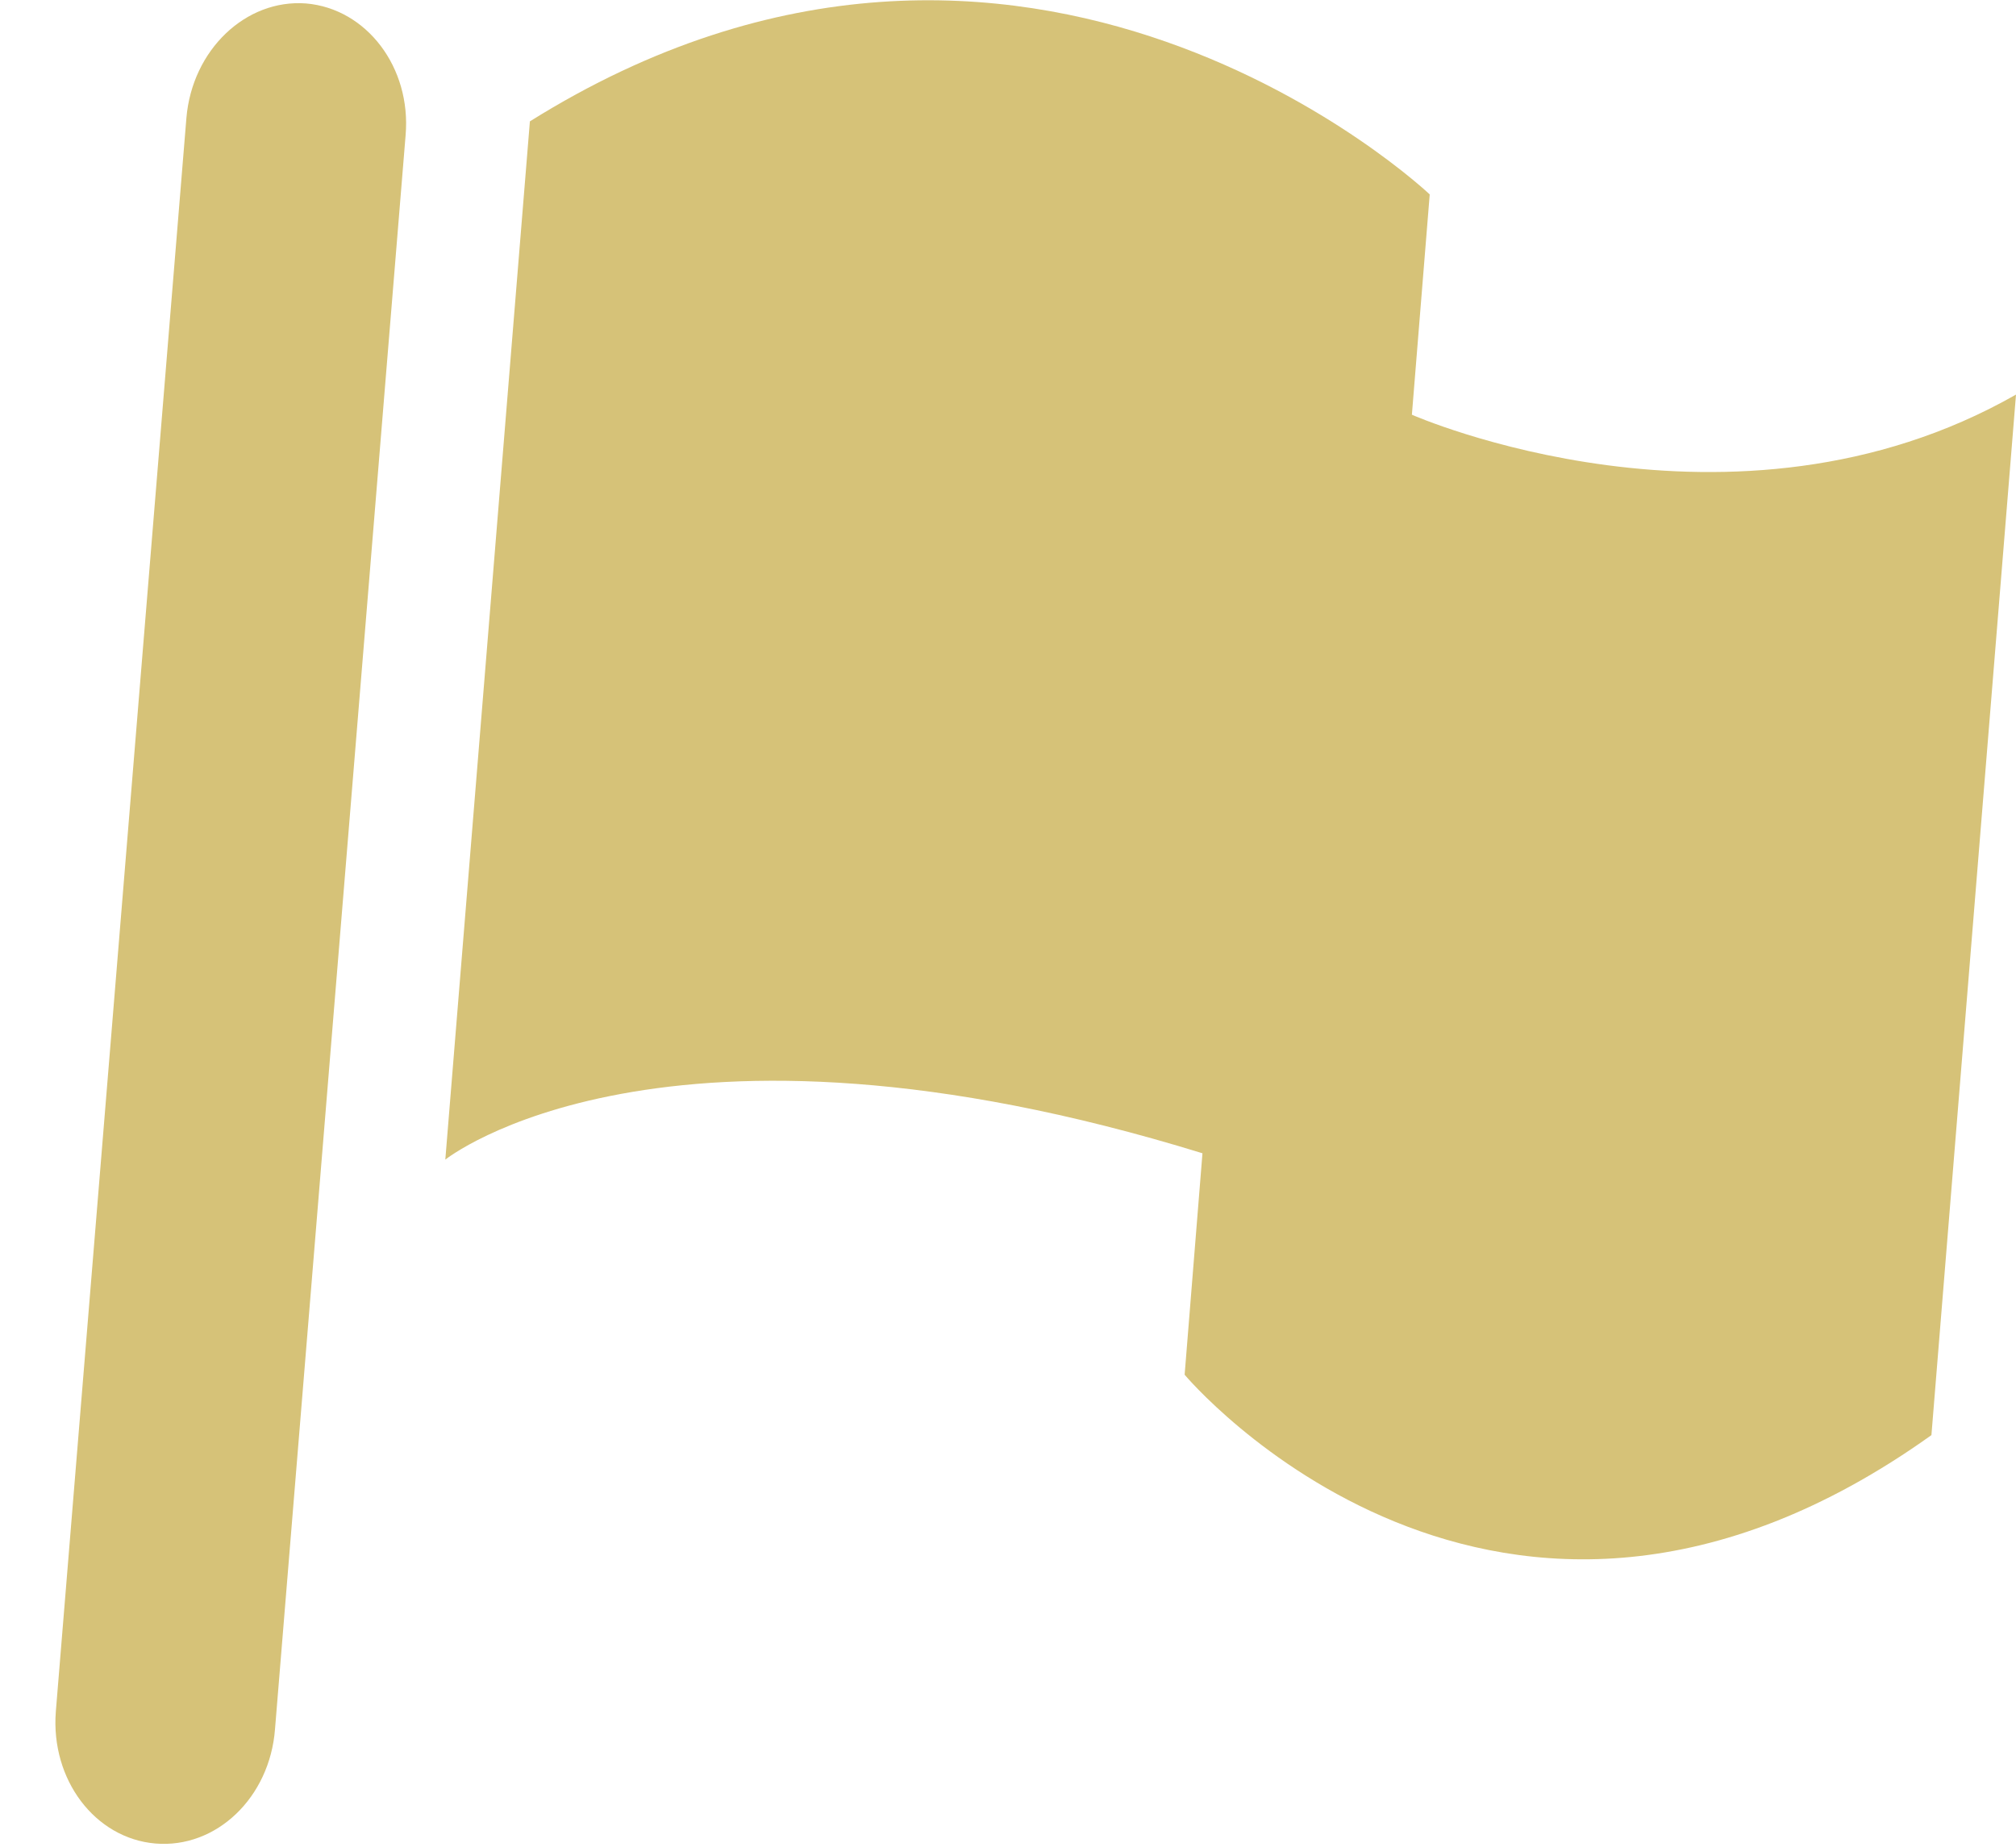<?xml version="1.0" encoding="utf-8"?>
<!-- Generator: Adobe Illustrator 25.0.0, SVG Export Plug-In . SVG Version: 6.00 Build 0)  -->
<svg version="1.1" id="Layer_1" xmlns="http://www.w3.org/2000/svg" xmlns:xlink="http://www.w3.org/1999/xlink" x="0px" y="0px"
	 viewBox="0 0 350.4 321.1" style="enable-background:new 0 0 350.4 321.1;" xml:space="preserve">
<style type="text/css">
	.st0{fill:#D6C278;}
</style>
<path class="st0" d="M350.4,68.6l-14.7,180.9C260,303.6,205.9,239,205.9,239l3.1-38.5c-94-29-131.6,1.1-131.6,1.1L92.1,21.1
	c86.2-53.9,156.4,12.7,156.4,12.7l-3.1,38.3C245.4,72.1,301.1,96.7,350.4,68.6z"/>
<path class="st0" d="M27,320.5L27,320.5c-10.5-0.9-18.2-11.1-17.3-22.9L32.4,20.5c1-11.8,10.3-20.7,20.8-19.9l0,0
	c10.5,0.9,18.3,11.1,17.3,22.9L47.8,300.6C46.9,312.5,37.6,321.4,27,320.5z"/>
</svg>
